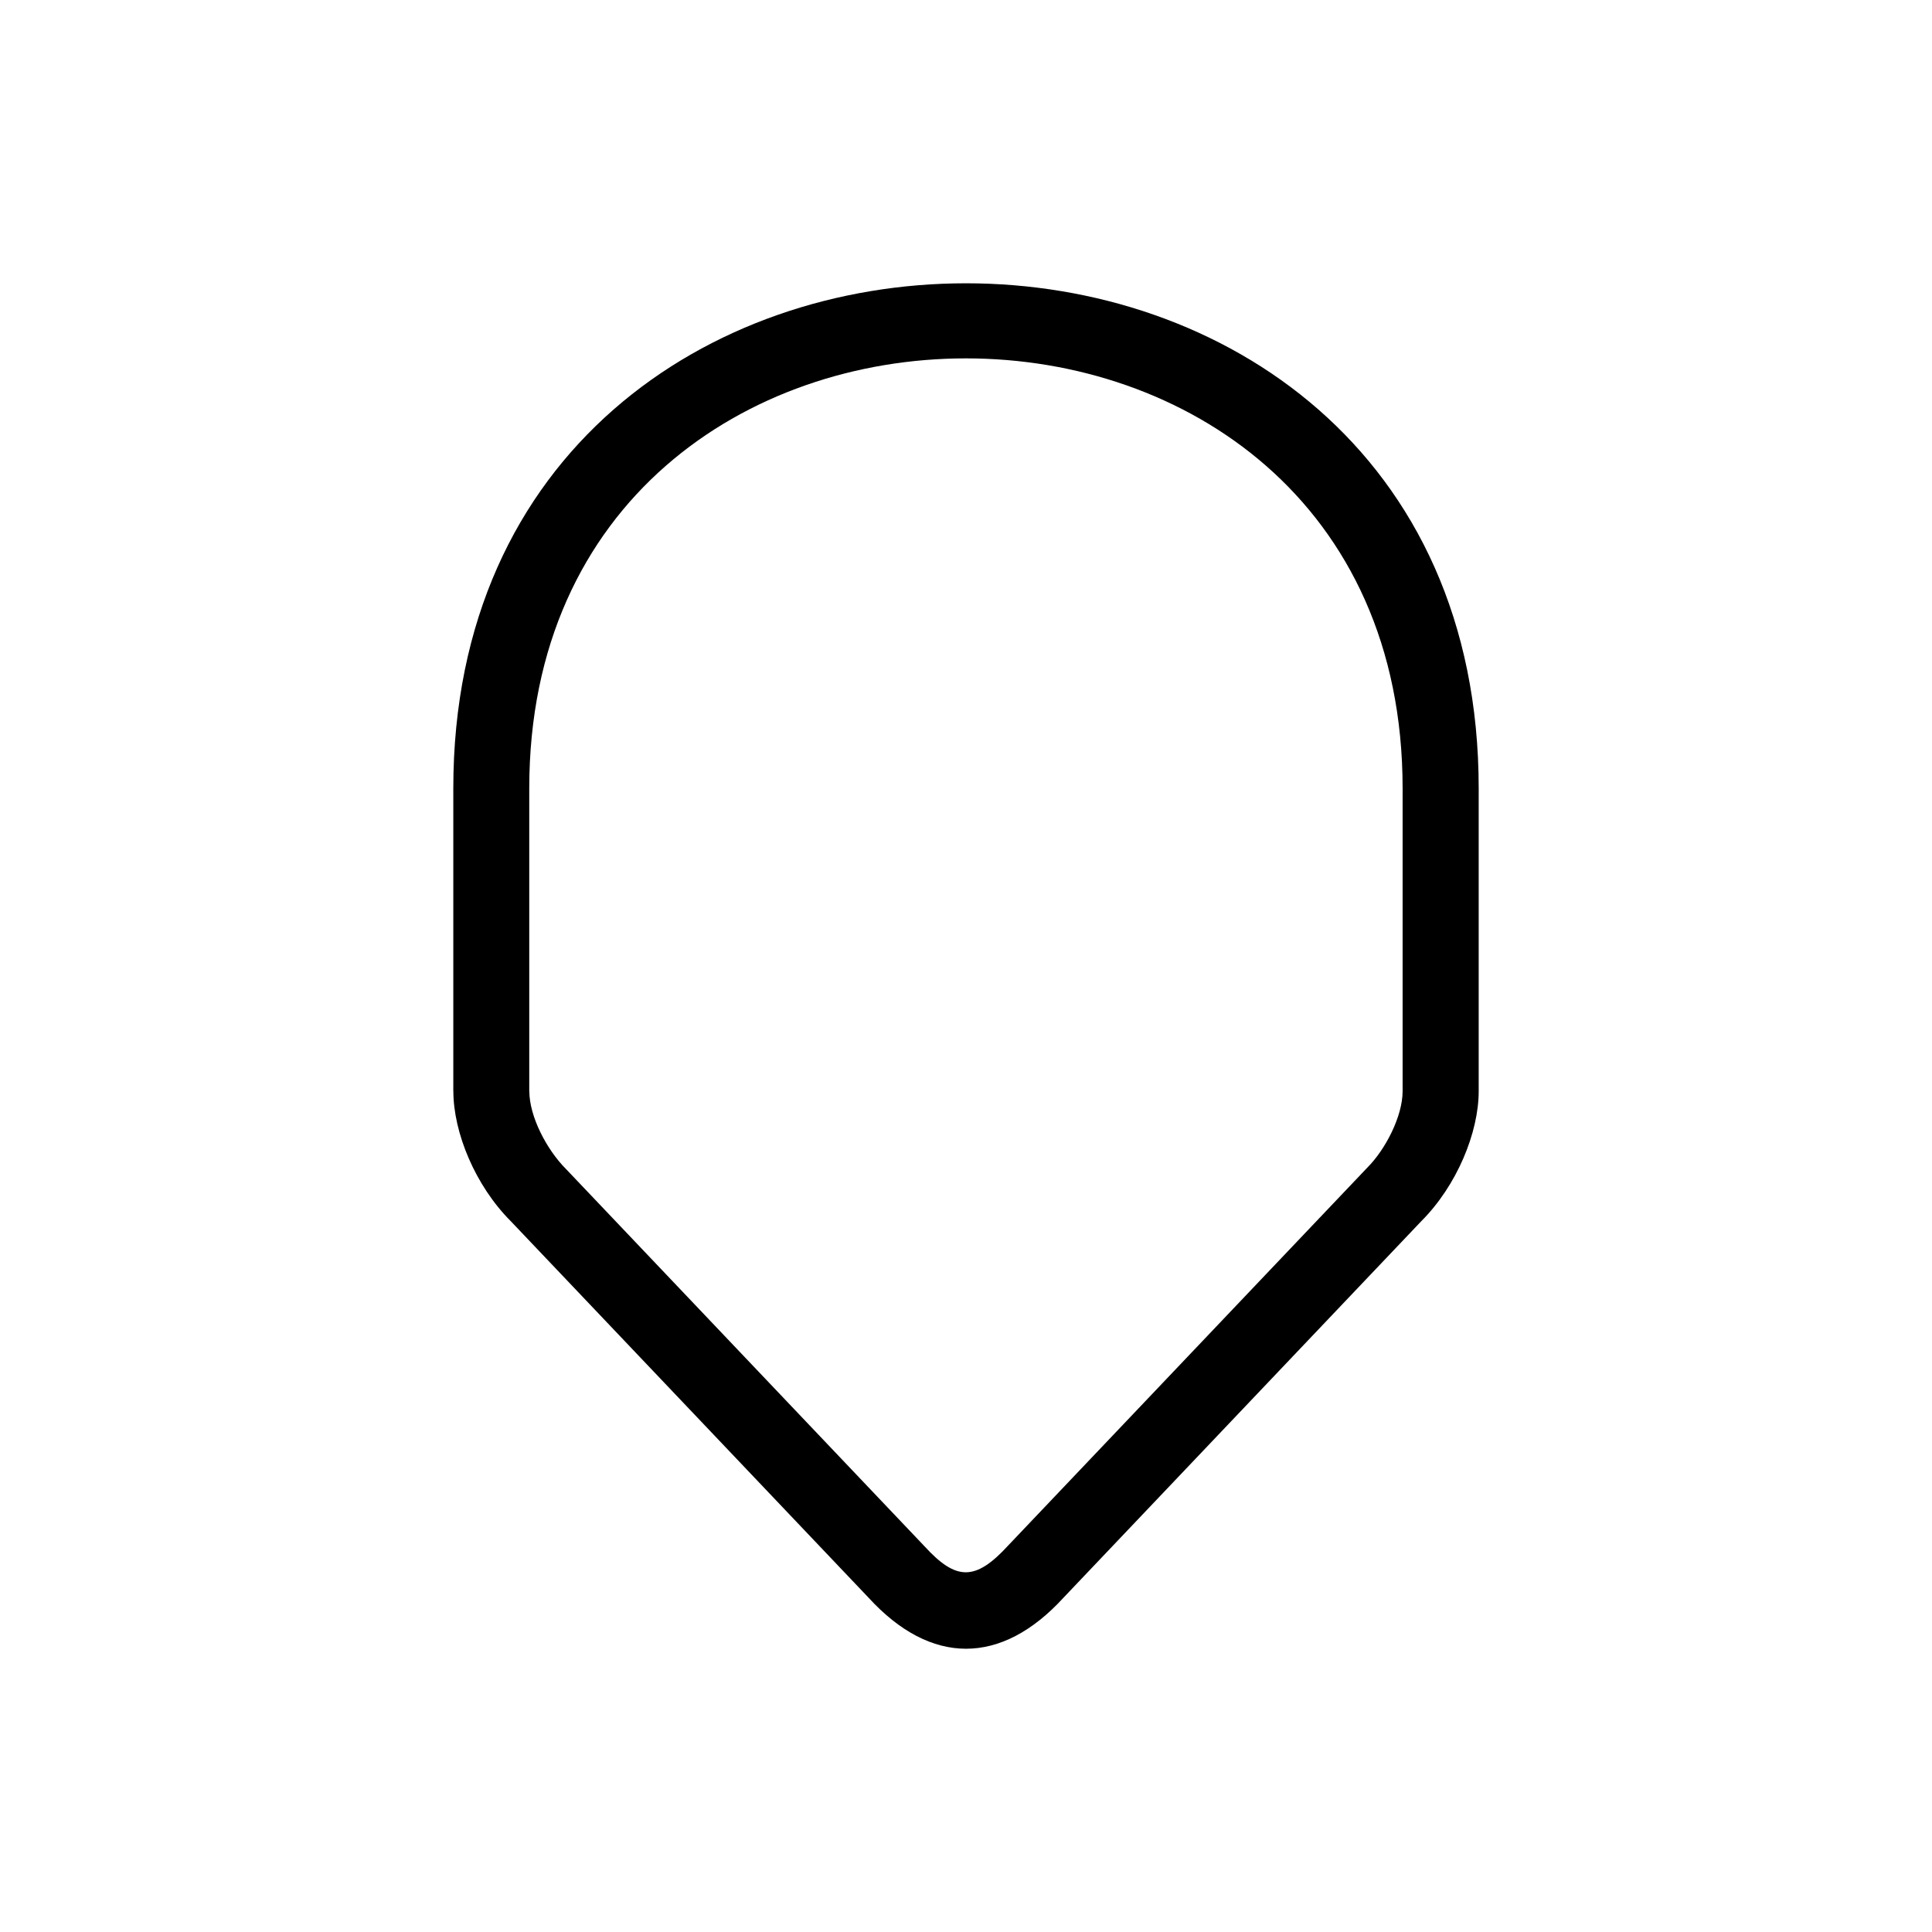 <?xml version="1.0" encoding="UTF-8"?>
<!-- The Best Svg Icon site in the world: iconSvg.co, Visit us! https://iconsvg.co -->
<svg fill="#000000" width="800px" height="800px" version="1.1" viewBox="144 144 512 512" xmlns="http://www.w3.org/2000/svg">
 <path d="m264.13 433.17v-80.227c0-178.49 271.74-178.49 271.74 0v80.227c0 10.957-5.773 25.031-15.234 34.477l-94.766 99.727c-16.52 18.078-35.203 18.078-51.723 0l-94.766-99.727c-9.461-9.461-15.234-23.52-15.234-34.477zm20.148 0c0 6.711 4.609 15.508 9.688 20.602l95.039 100.01c8.434 9.234 13.543 9.234 22.25-0.289l95.129-100.09c4.731-4.731 9.324-13.527 9.324-20.238v-80.227c0-151.95-231.45-151.95-231.45 0v80.227z" fill-rule="evenodd"/>
</svg>